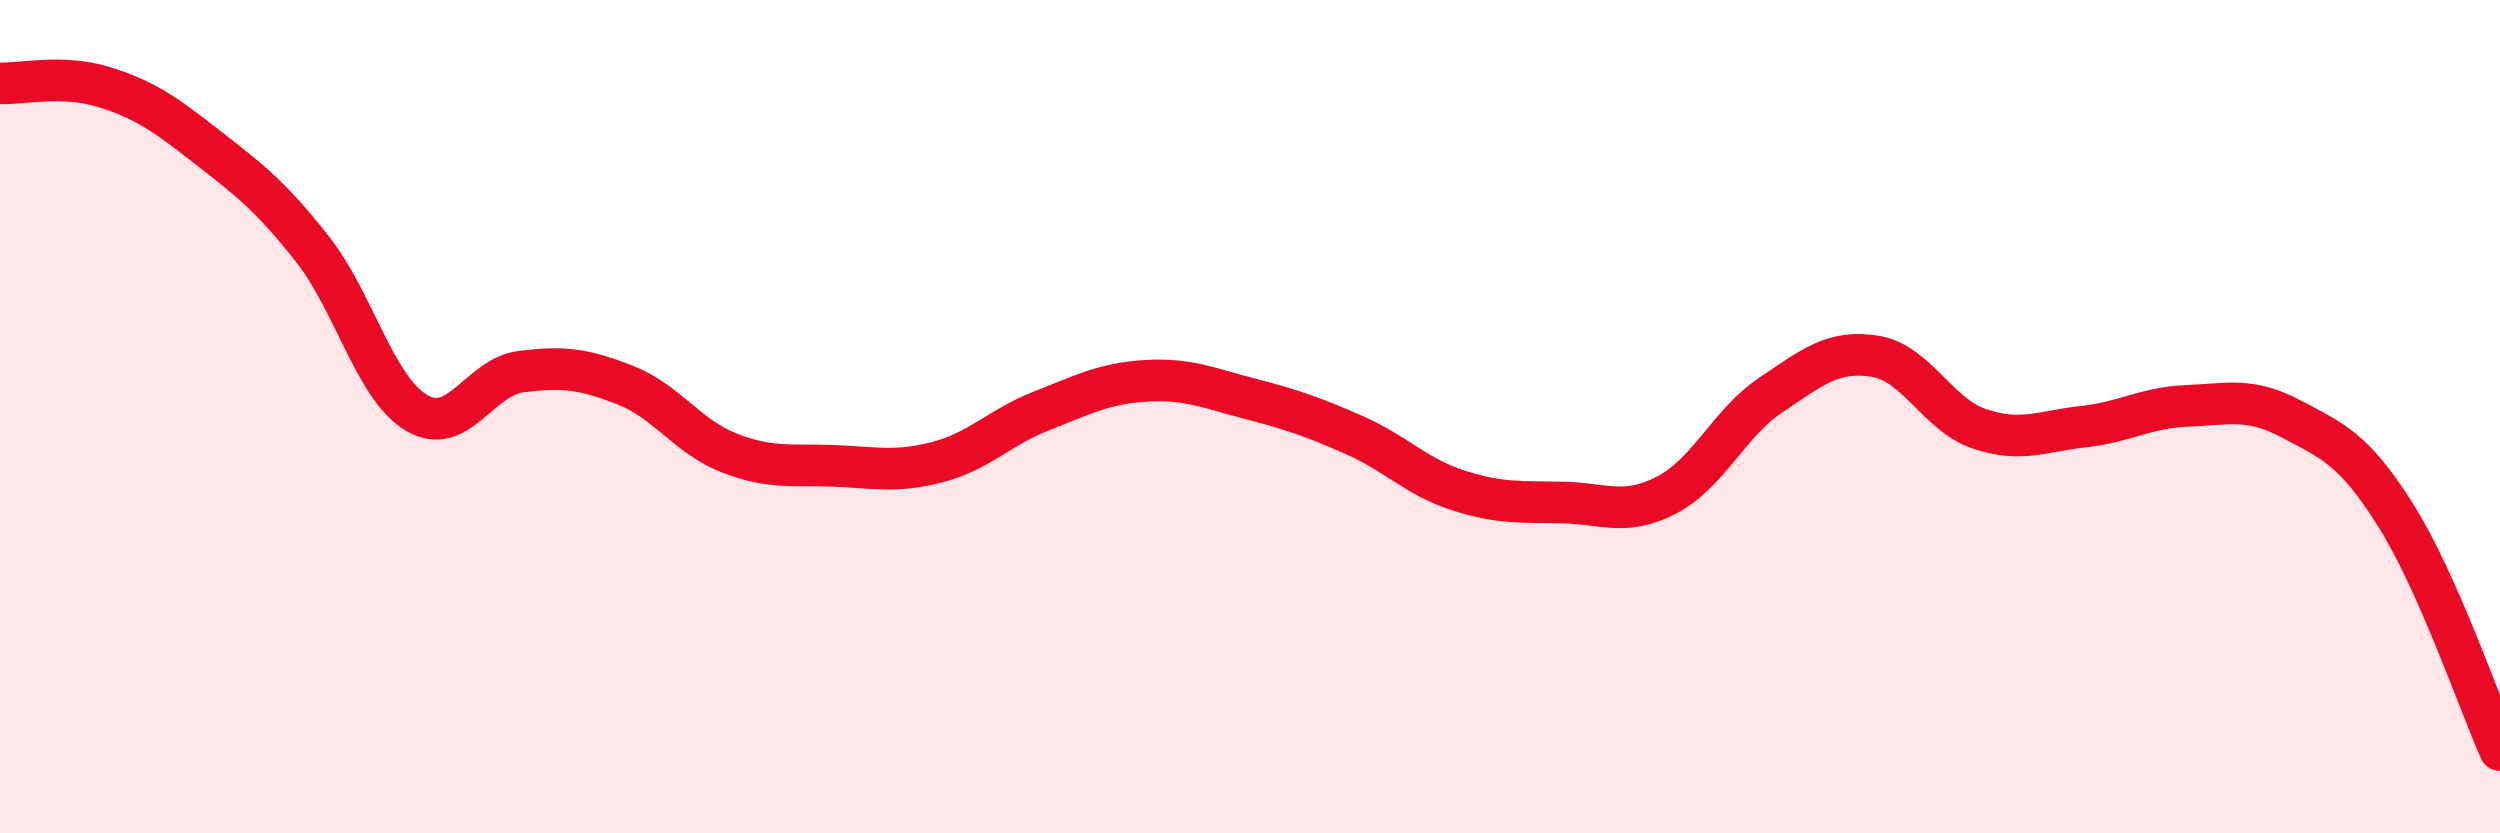 
    <svg width="60" height="20" viewBox="0 0 60 20" xmlns="http://www.w3.org/2000/svg">
      <path
        d="M 0,2 C 0.5,2.02 1.5,1.78 2.5,2.09 C 3.5,2.4 4,2.77 5,3.55 C 6,4.33 6.5,4.71 7.5,5.98 C 8.5,7.25 9,9.32 10,9.91 C 11,10.5 11.5,9.05 12.5,8.92 C 13.5,8.79 14,8.85 15,9.24 C 16,9.63 16.5,10.48 17.5,10.87 C 18.5,11.26 19,11.14 20,11.18 C 21,11.22 21.5,11.35 22.5,11.09 C 23.5,10.83 24,10.25 25,9.86 C 26,9.47 26.5,9.2 27.5,9.14 C 28.5,9.08 29,9.31 30,9.57 C 31,9.83 31.5,10 32.5,10.44 C 33.5,10.88 34,11.45 35,11.77 C 36,12.09 36.5,12.04 37.5,12.06 C 38.5,12.08 39,12.4 40,11.88 C 41,11.36 41.5,10.15 42.5,9.48 C 43.5,8.81 44,8.39 45,8.55 C 46,8.71 46.5,9.95 47.5,10.29 C 48.5,10.63 49,10.35 50,10.24 C 51,10.13 51.5,9.78 52.5,9.74 C 53.5,9.7 54,9.53 55,10.06 C 56,10.59 56.5,10.78 57.5,12.37 C 58.5,13.96 59.5,16.87 60,18L60 20L0 20Z"
        fill="#EB0A25"
        opacity="0.1"
        stroke-linecap="round"
        stroke-linejoin="round"
      />
      <path
        d="M 0,2 C 0.5,2.02 1.5,1.78 2.5,2.09 C 3.5,2.4 4,2.77 5,3.55 C 6,4.33 6.5,4.71 7.5,5.98 C 8.5,7.25 9,9.32 10,9.91 C 11,10.5 11.5,9.05 12.5,8.92 C 13.5,8.79 14,8.85 15,9.24 C 16,9.63 16.5,10.48 17.5,10.87 C 18.5,11.26 19,11.14 20,11.18 C 21,11.22 21.5,11.35 22.5,11.09 C 23.5,10.83 24,10.25 25,9.86 C 26,9.47 26.5,9.2 27.5,9.14 C 28.5,9.08 29,9.31 30,9.57 C 31,9.83 31.5,10 32.5,10.44 C 33.5,10.88 34,11.45 35,11.77 C 36,12.09 36.5,12.04 37.5,12.06 C 38.5,12.08 39,12.4 40,11.88 C 41,11.36 41.5,10.15 42.5,9.48 C 43.5,8.81 44,8.39 45,8.55 C 46,8.71 46.5,9.95 47.5,10.29 C 48.5,10.63 49,10.35 50,10.24 C 51,10.13 51.5,9.78 52.5,9.74 C 53.5,9.7 54,9.53 55,10.06 C 56,10.59 56.5,10.78 57.5,12.37 C 58.5,13.96 59.5,16.87 60,18"
        stroke="#EB0A25"
        stroke-width="1"
        fill="none"
        stroke-linecap="round"
        stroke-linejoin="round"
      />
    </svg>
  
